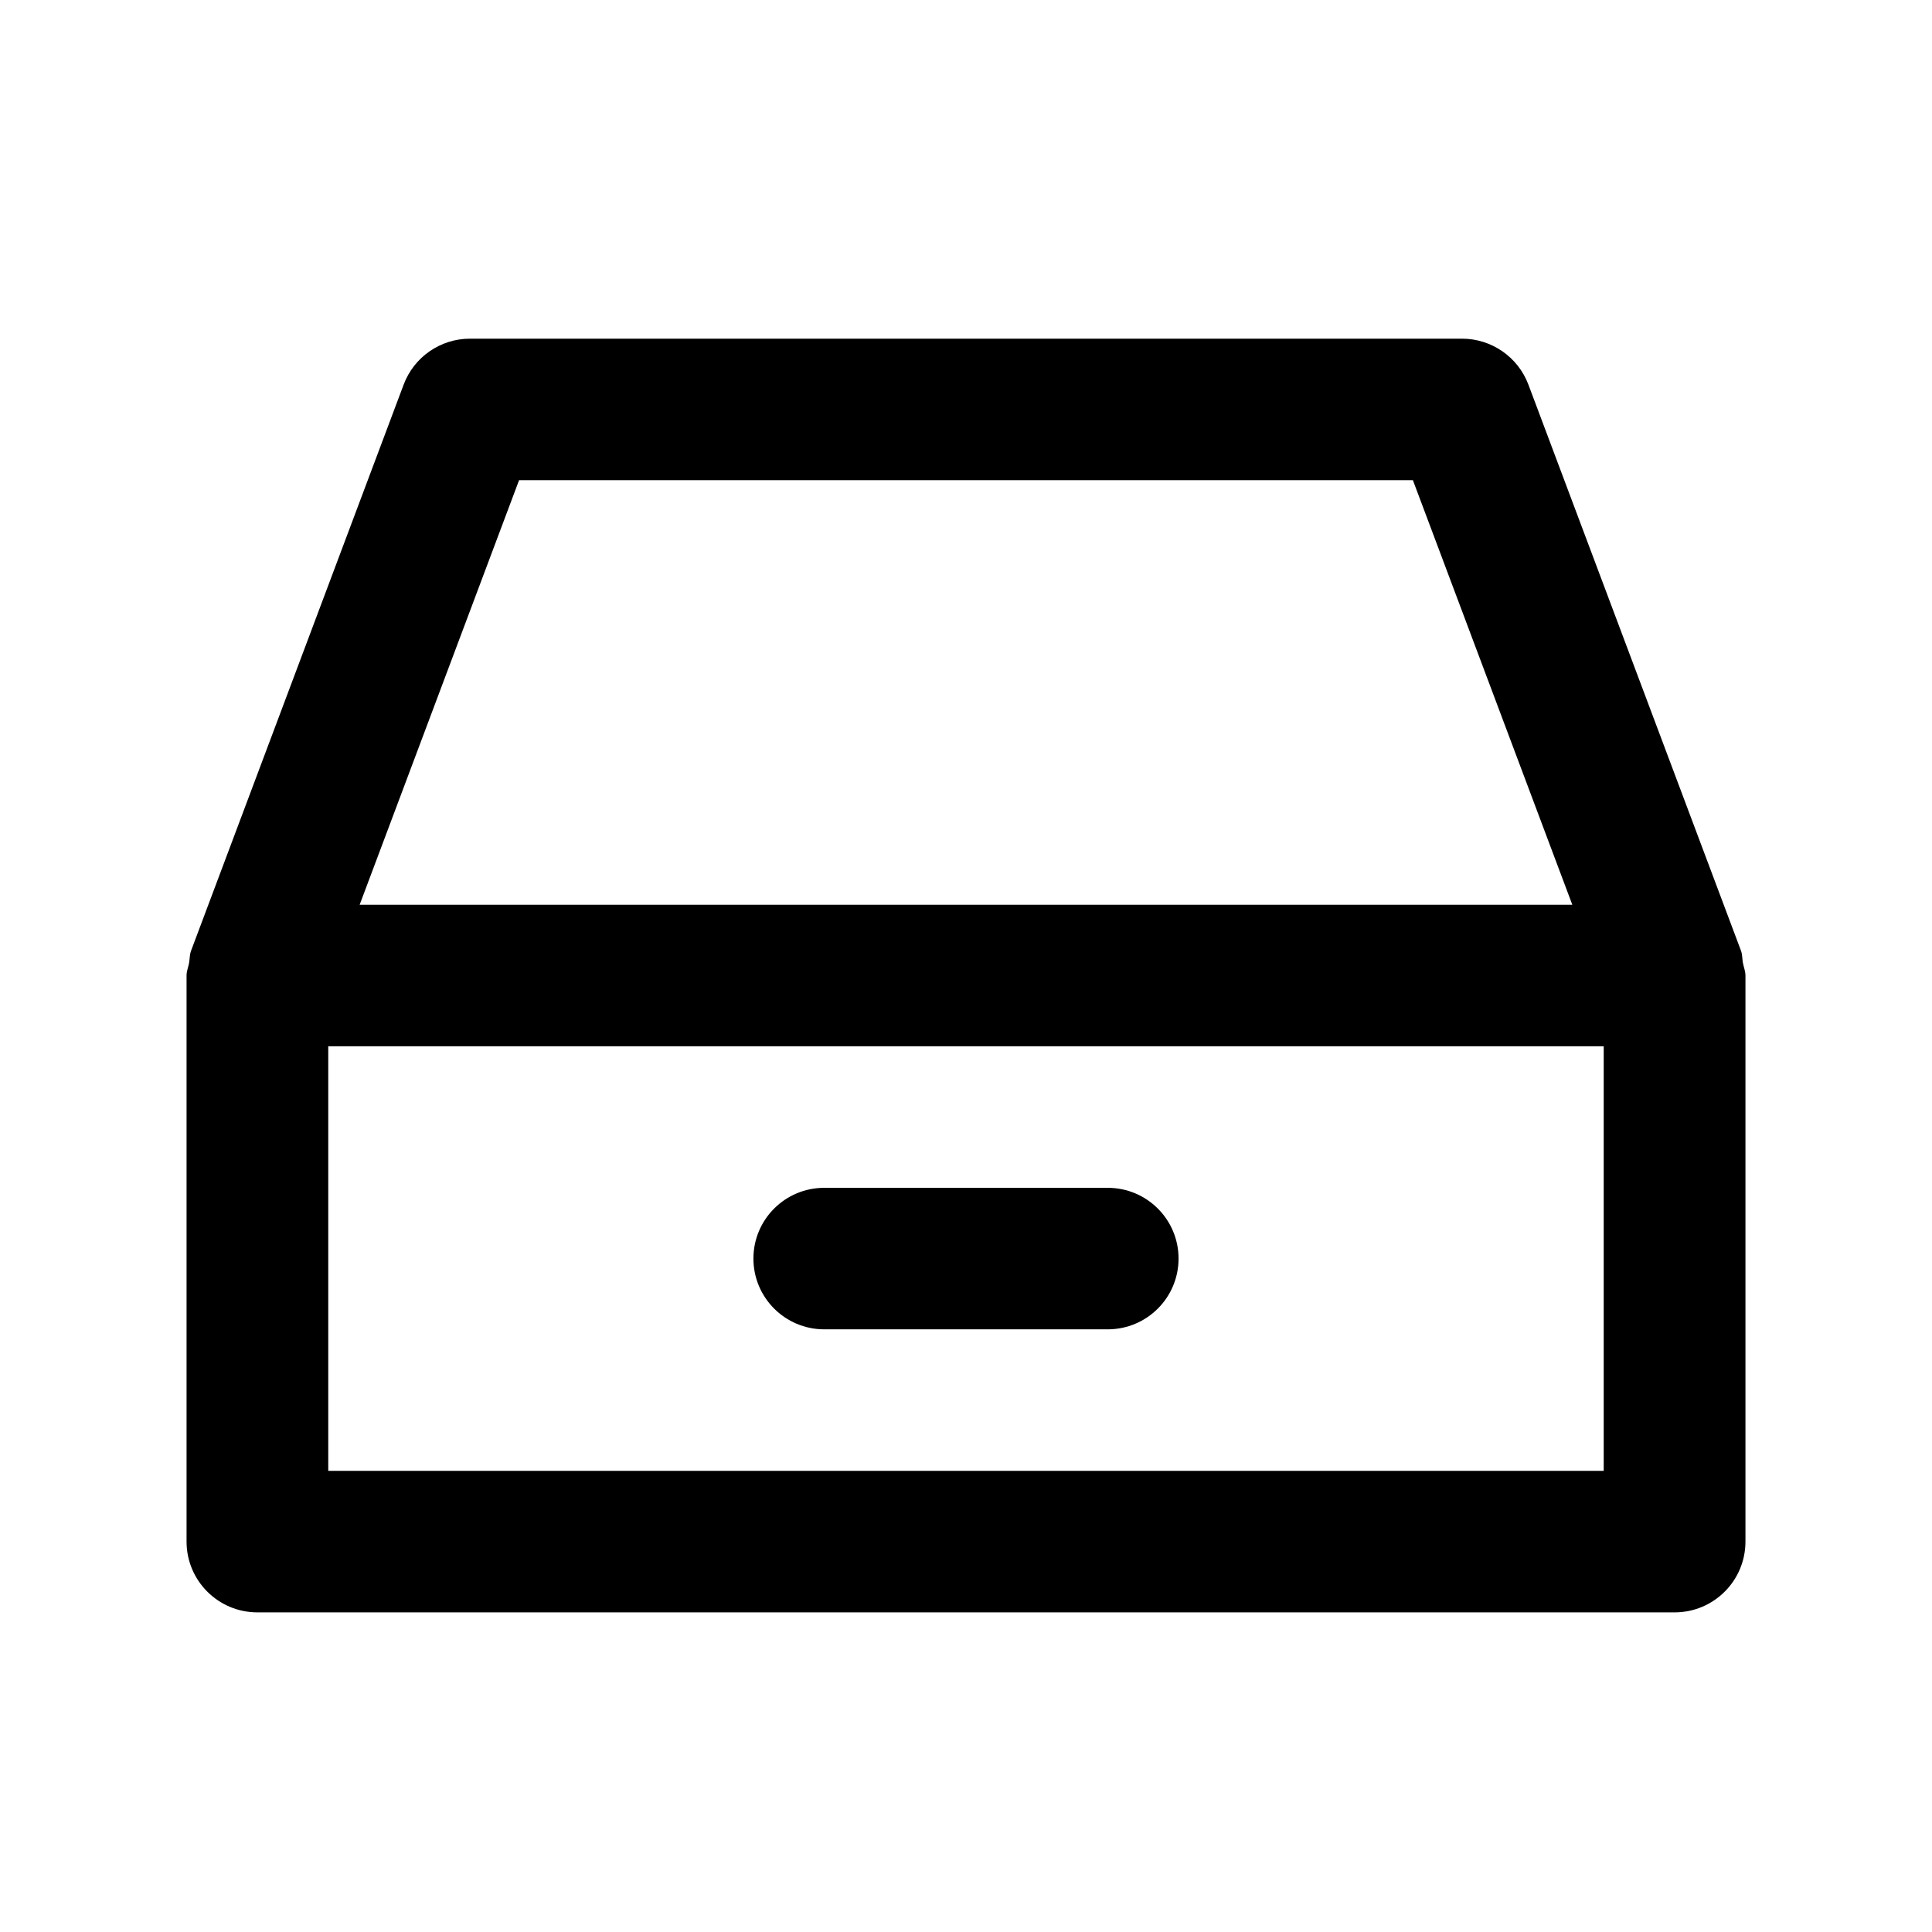 <?xml version="1.0" encoding="UTF-8"?>
<!-- Uploaded to: SVG Repo, www.svgrepo.com, Generator: SVG Repo Mixer Tools -->
<svg fill="#000000" width="800px" height="800px" version="1.1" viewBox="144 144 512 512" xmlns="http://www.w3.org/2000/svg">
 <path d="m230.99 533.79h338.01v-112.52h-338.01zm50.57-262.54h236.87l42.25 112.52h-321.37zm324.34 127.99c-0.207-1.086-0.129-2.211-0.523-3.301l-56.336-150.02c-2.762-7.312-9.766-12.168-17.598-12.168h-262.89c-7.832 0-14.836 4.856-17.578 12.168l-56.336 150.02c-0.41 1.109-0.336 2.215-0.543 3.32-0.207 1.105-0.656 2.102-0.656 3.262v150.02c0 10.352 8.395 18.754 18.777 18.754h375.57c10.387 0 18.777-8.402 18.777-18.754v-150.02c0-1.16-0.449-2.172-0.656-3.281zm-243.46 97.047h75.113c10.387 0 18.777-8.402 18.777-18.754 0-10.352-8.391-18.75-18.777-18.75h-75.113c-10.383 0-18.777 8.398-18.777 18.75 0 10.352 8.395 18.754 18.777 18.754z" fill-rule="evenodd"/>
</svg>